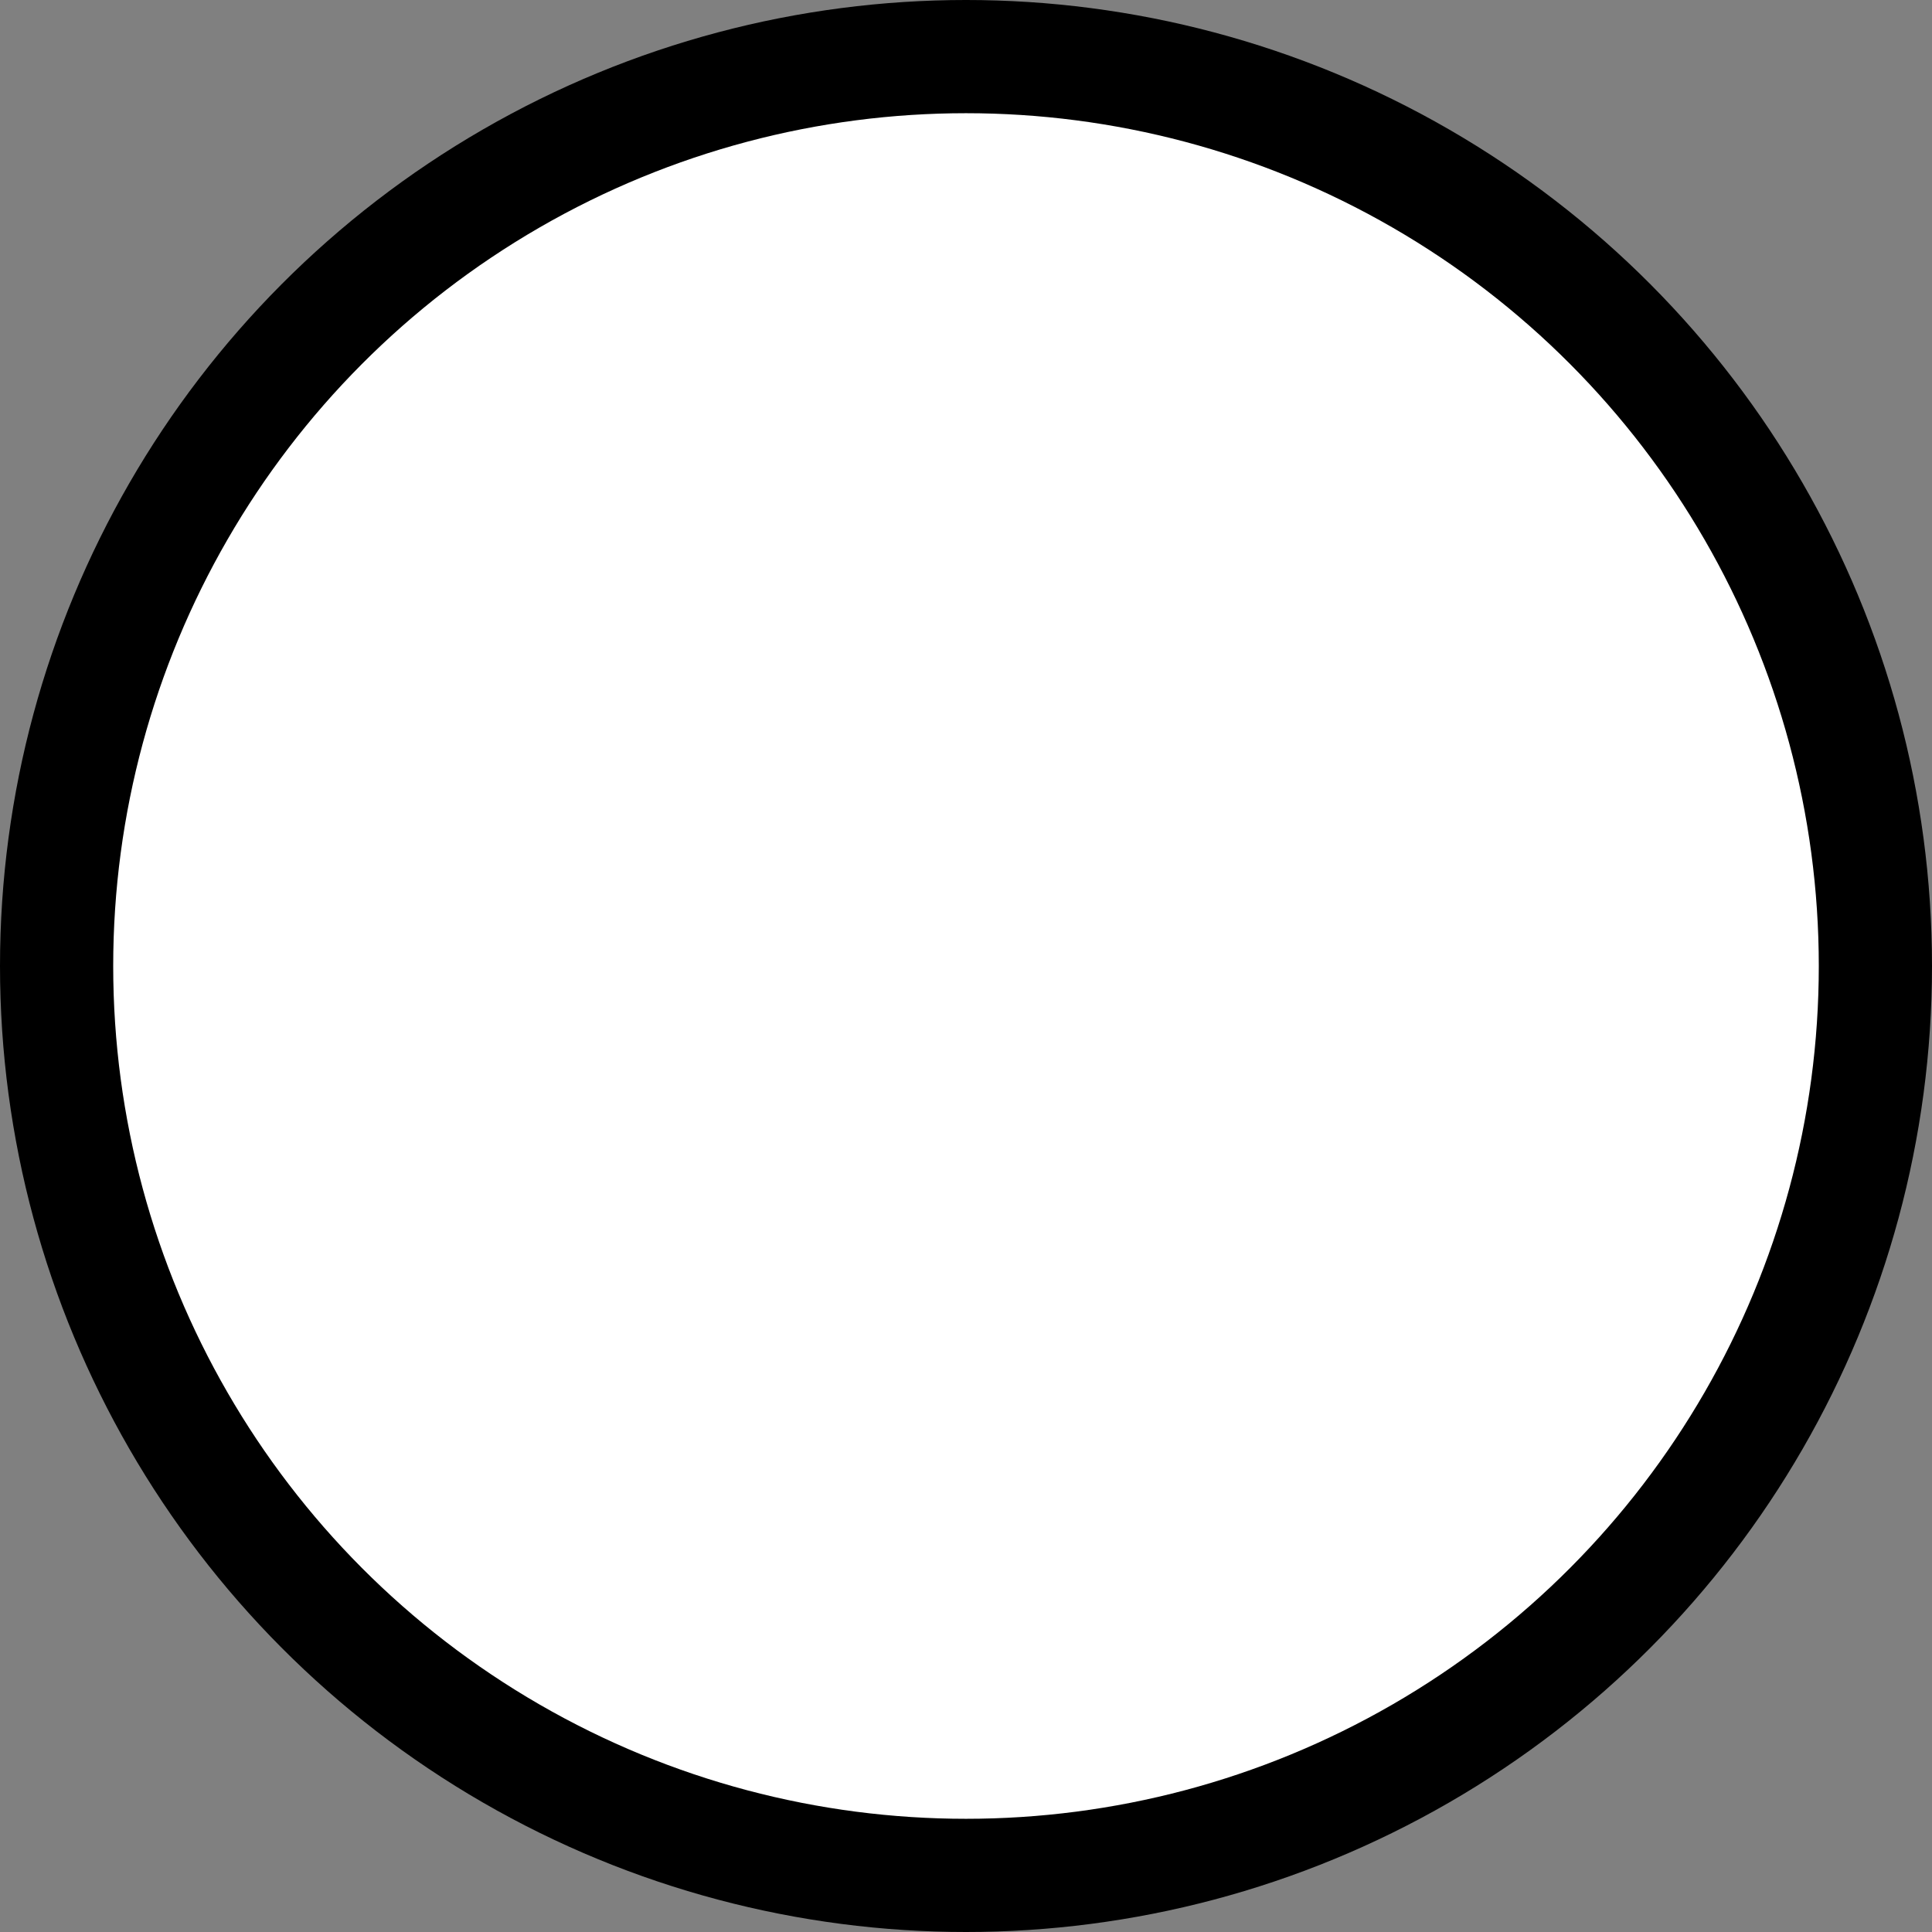 <?xml version="1.0" encoding="UTF-8"?>
<svg width="512" height="512" xmlns="http://www.w3.org/2000/svg">
  <rect width="100%" height="100%" fill="#808080" stroke="none"/>
  <mask id="inner">
    <rect x="0" y="0" width="100%" height="100%" fill="white"/>
    <circle cx="256" cy="256" r="64"  fill="black"/>
    <rect x="256" y="192" width="256" height="128" fill="black"/>
  </mask>
  <mask id="outer">
    <rect x="0" y="0" width="100%" height="100%" fill="white"/>
    <circle cx="256" cy="256" r="160" fill="black" />
  </mask>

  <circle cx="256" cy="256" r="256" fill="black"/>

  <g mask="url(#inner)">
    <circle cx="256" cy="256" r="226" fill="white" mask="url(#outer)" />
    <circle cx="256" cy="256" r="146" fill="white" />
  </g>
</svg>
